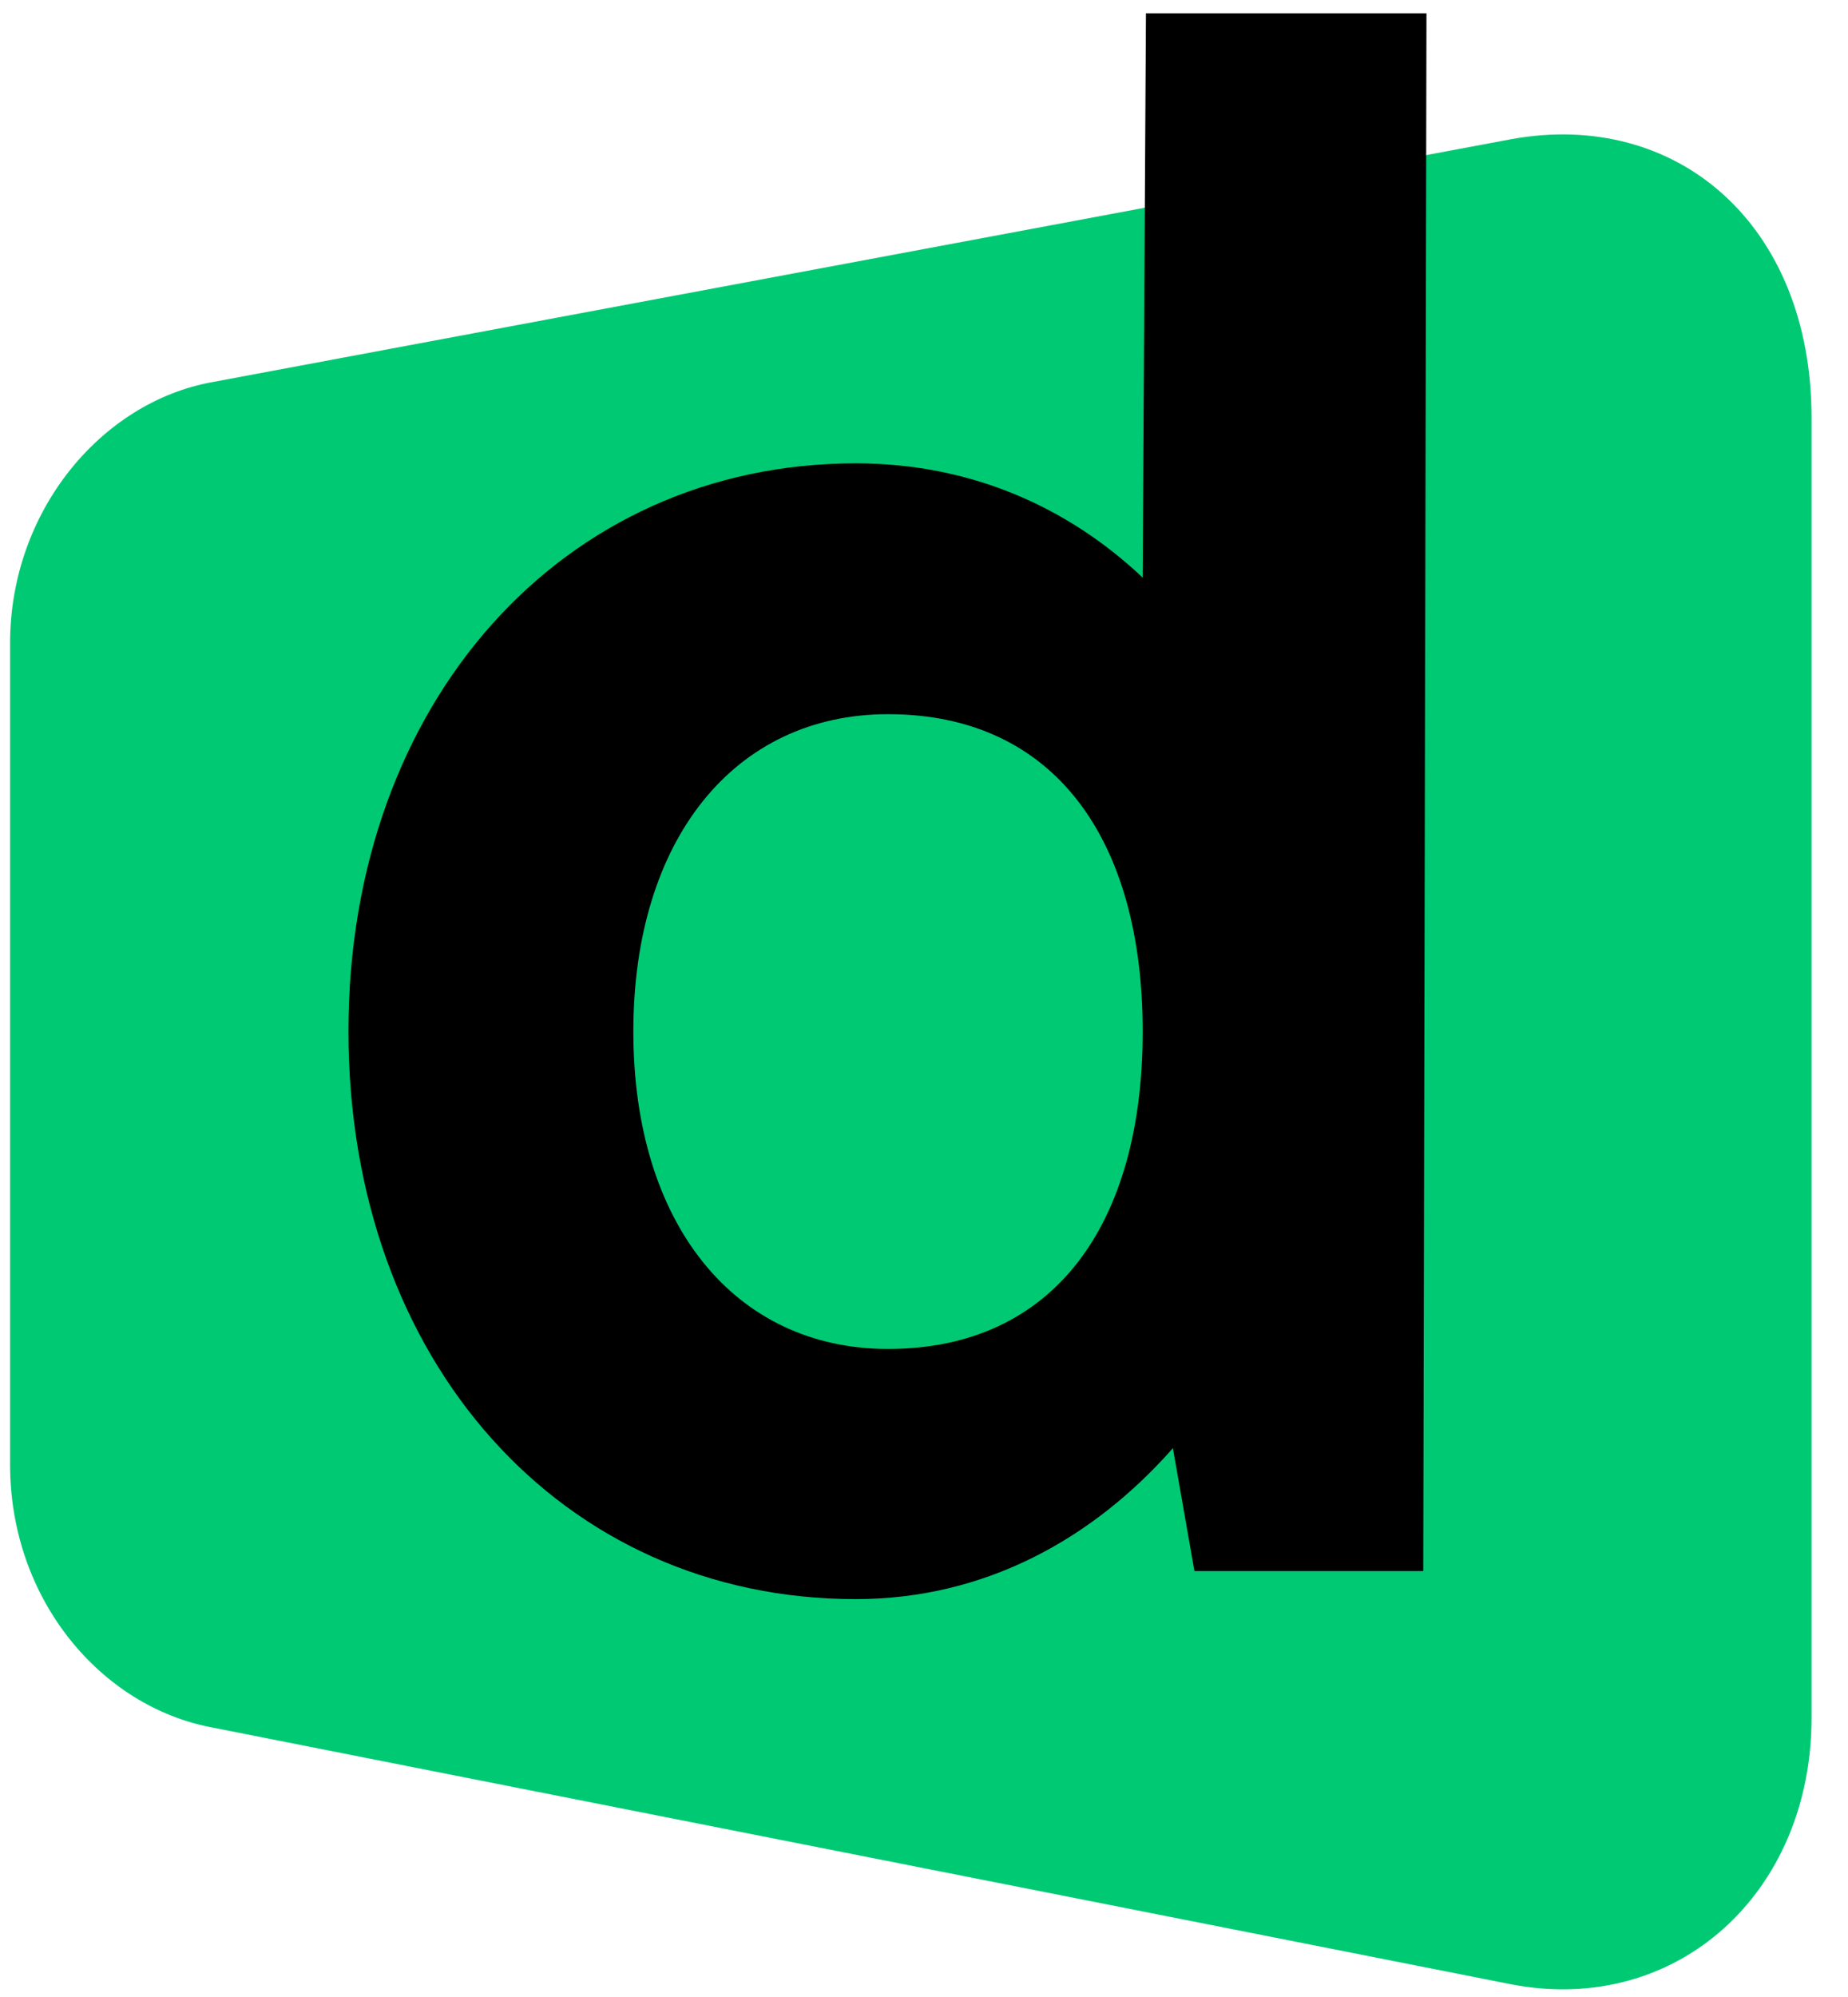 <svg xmlns="http://www.w3.org/2000/svg" width="50" height="54"><g fill="none"><path fill="#00C974" d="m40.899 3.762-35.154 6.57c-3.013.544-5.472 3.5-5.472 7.056v22.218c0 3.645 2.459 6.541 5.462 7.105l35.174 6.95c4.46.845 8.105-2.47 8.105-7.212V11.304c0-5.248-3.654-8.349-8.115-7.542z"/><path fill="#000" d="M31.734 39.16c-2.158 2.448-5.083 4.081-8.582 4.081-7.94 0-13.724-6.424-13.724-15.356 0-8.874 5.783-15.356 13.724-15.356 3.09 0 5.724 1.166 7.765 3.09L31.005.36h7.59l-.087 42.123h-6.191l-.583-3.324zM17.136 27.894c0 5.2 2.74 8.582 6.89 8.582 4.5 0 6.891-3.383 6.891-8.582 0-5.2-2.39-8.582-6.89-8.582-4.15 0-6.891 3.382-6.891 8.582z"/></g></svg>